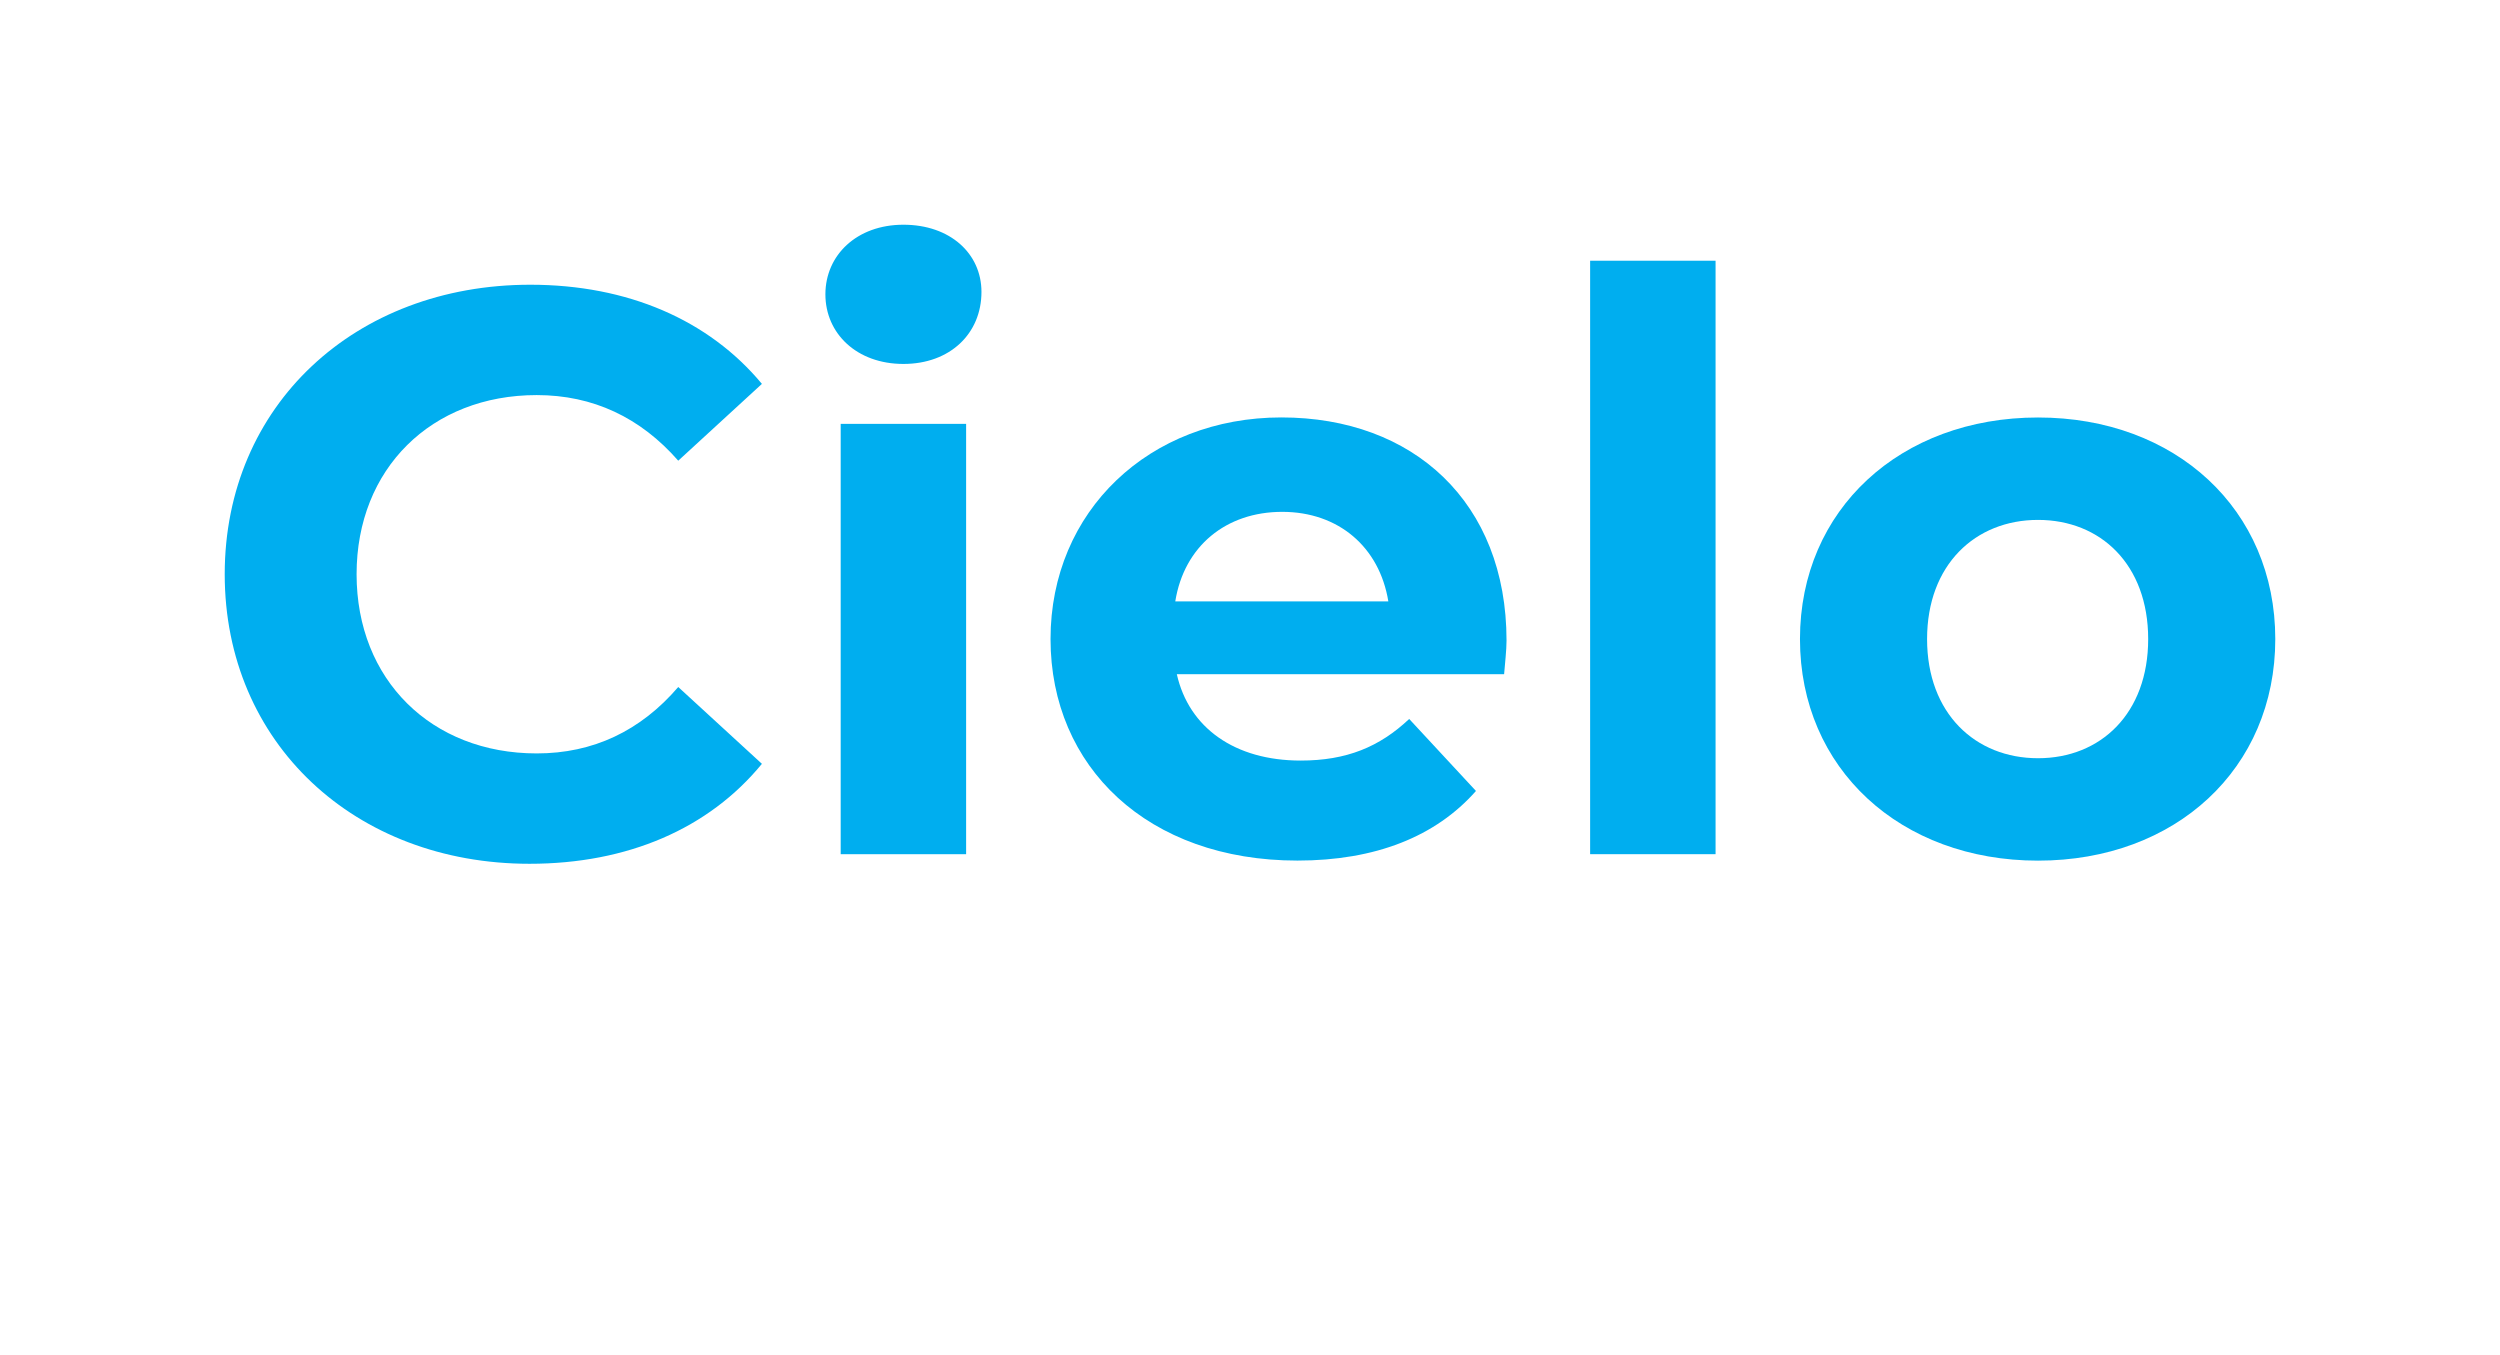 <svg width="356" height="193" viewBox="0 0 356 193" fill="none" xmlns="http://www.w3.org/2000/svg">
<g filter="url(#filter0_d_2919_37751)">
<path d="M32 73.774C32 49.742 50.549 32.545 75.513 32.545C89.366 32.545 100.935 37.559 108.496 46.665L96.582 57.603C91.199 51.451 84.448 48.26 76.43 48.26C61.432 48.26 50.778 58.743 50.778 73.774C50.778 88.805 61.432 99.287 76.43 99.287C84.448 99.287 91.199 96.097 96.582 89.831L108.496 100.769C100.935 109.997 89.374 115.003 75.399 115.003C50.549 115.003 32 97.806 32 73.774Z" fill="#00AEEF"/>
<path d="M117.537 33.912C117.537 28.33 122.005 24 128.649 24C135.293 24 139.76 28.102 139.76 33.571C139.76 39.495 135.293 43.825 128.649 43.825C122.005 43.825 117.537 39.495 117.537 33.912ZM119.714 52.362H137.575V113.635H119.714V52.362Z" fill="#00AEEF"/>
<path d="M214.186 88.008H167.58C169.299 95.641 175.828 100.305 185.213 100.305C191.742 100.305 196.439 98.368 200.669 94.38L210.177 104.634C204.45 111.129 195.866 114.547 184.755 114.547C163.456 114.547 149.596 101.216 149.596 82.995C149.596 64.773 163.677 51.442 182.464 51.442C201.25 51.442 214.53 63.52 214.53 83.222C214.53 84.59 214.301 86.526 214.186 88.008ZM167.351 77.639H197.699C196.439 69.892 190.597 64.887 182.587 64.887C174.576 64.887 168.619 69.786 167.359 77.639H167.351Z" fill="#00AEEF"/>
<path d="M226.435 29.127H244.296V113.635H226.435V29.127Z" fill="#00AEEF"/>
<path d="M256.316 83.003C256.316 64.553 270.627 51.451 290.215 51.451C309.804 51.451 324 64.545 324 83.003C324 101.46 309.804 114.555 290.215 114.555C270.627 114.555 256.316 101.46 256.316 83.003ZM305.901 83.003C305.901 72.407 299.142 66.034 290.215 66.034C281.289 66.034 274.416 72.415 274.416 83.003C274.416 93.591 281.289 99.971 290.215 99.971C299.142 99.971 305.901 93.591 305.901 83.003Z" fill="#00AEEF"/>
<path d="M58.429 146.872V153H32.736V119.991H57.807V126.119H40.362V133.289H55.769V139.23H40.362V146.872H58.42H58.429Z" fill="white"/>
<path d="M74.236 137.065C74.236 129.432 80.16 124.003 88.457 124.003C93.817 124.003 98.03 126.315 99.879 130.465L94.144 133.533C92.769 131.133 90.732 130.042 88.408 130.042C84.66 130.042 81.723 132.638 81.723 137.065C81.723 141.493 84.66 144.089 88.408 144.089C90.732 144.089 92.769 143.055 94.144 140.597L99.879 143.706C98.03 147.759 93.808 150.119 88.457 150.119C80.16 150.119 74.236 144.699 74.236 137.057V137.065Z" fill="white"/>
<path d="M100.026 137.065C100.026 129.432 105.95 124.003 114.059 124.003C122.168 124.003 128.042 129.424 128.042 137.065C128.042 144.707 122.168 150.127 114.059 150.127C105.95 150.127 100.026 144.707 100.026 137.065ZM120.556 137.065C120.556 132.679 117.757 130.042 114.059 130.042C110.361 130.042 107.513 132.679 107.513 137.065C107.513 141.452 110.361 144.089 114.059 144.089C117.757 144.089 120.556 141.452 120.556 137.065Z" fill="white"/>
<path d="M174.166 135.226V149.745H166.769V136.357C166.769 132.255 164.92 130.367 161.934 130.367C158.612 130.367 156.296 132.491 156.296 137.016V149.745H148.899V136.357C148.899 132.255 147.148 130.367 144.064 130.367C140.791 130.367 138.467 132.491 138.467 137.016V149.745H131.07V124.378H138.132V127.299C140.03 125.126 142.869 123.995 146.142 123.995C149.701 123.995 152.729 125.362 154.529 128.146C156.566 125.55 159.888 123.995 163.726 123.995C169.797 123.995 174.158 127.486 174.158 135.218L174.166 135.226Z" fill="white"/>
<path d="M221.999 135.226V149.745H214.602V136.357C214.602 132.255 212.753 130.367 209.767 130.367C206.445 130.367 204.129 132.491 204.129 137.016V149.745H196.732V136.357C196.732 132.255 194.981 130.367 191.897 130.367C188.624 130.367 186.3 132.491 186.3 137.016V149.745H178.903V124.378H185.965V127.299C187.863 125.126 190.702 123.995 193.975 123.995C197.534 123.995 200.562 125.362 202.362 128.146C204.399 125.55 207.721 123.995 211.559 123.995C217.63 123.995 221.991 127.486 221.991 135.218L221.999 135.226Z" fill="white"/>
<path d="M251.865 139.141H232.571C233.283 142.298 235.983 144.235 239.869 144.235C242.57 144.235 244.517 143.438 246.268 141.786L250.204 146.026C247.831 148.711 244.28 150.127 239.681 150.127C230.861 150.127 225.125 144.61 225.125 137.065C225.125 129.521 230.959 124.003 238.732 124.003C246.505 124.003 252.004 129 252.004 137.163C252.004 137.733 251.906 138.53 251.865 139.141ZM232.473 134.852H245.032C244.509 131.645 242.095 129.57 238.773 129.57C235.451 129.57 232.988 131.596 232.464 134.852H232.473Z" fill="white"/>
<path d="M270.872 124.003V130.791C270.258 130.742 269.783 130.693 269.211 130.693C265.136 130.693 262.436 132.907 262.436 137.765V149.745H255.039V124.378H262.1V127.722C263.9 125.273 266.936 123.995 270.872 123.995V124.003Z" fill="white"/>
<path d="M271.249 137.065C271.249 129.432 277.173 124.003 285.47 124.003C290.829 124.003 295.043 126.315 296.892 130.465L291.156 133.533C289.782 131.133 287.744 130.042 285.421 130.042C281.673 130.042 278.736 132.638 278.736 137.065C278.736 141.493 281.673 144.089 285.421 144.089C287.744 144.089 289.782 143.055 291.156 140.597L296.892 143.706C295.043 147.759 290.821 150.119 285.47 150.119C277.173 150.119 271.249 144.699 271.249 137.057V137.065Z" fill="white"/>
<path d="M323.779 139.141H304.485C305.197 142.298 307.897 144.235 311.783 144.235C314.484 144.235 316.431 143.438 318.182 141.786L322.118 146.026C319.745 148.711 316.194 150.127 311.595 150.127C302.775 150.127 297.039 144.61 297.039 137.065C297.039 129.521 302.873 124.003 310.646 124.003C318.419 124.003 323.918 129 323.918 137.163C323.918 137.733 323.82 138.53 323.779 139.141ZM304.387 134.852H316.946C316.423 131.645 314.009 129.57 310.687 129.57C307.365 129.57 304.902 131.596 304.379 134.852H304.387Z" fill="white"/>
<path d="M61.505 134.526H69.499V138.042H61.505V134.526Z" fill="white"/>
</g>
<defs>
<filter id="filter0_d_2919_37751" x="0" y="0" width="356" height="193" filterUnits="userSpaceOnUse" color-interpolation-filters="sRGB">
<feFlood flood-opacity="0" result="BackgroundImageFix"/>
<feColorMatrix in="SourceAlpha" type="matrix" values="0 0 0 0 0 0 0 0 0 0 0 0 0 0 0 0 0 0 127 0" result="hardAlpha"/>
<feOffset dy="8"/>
<feGaussianBlur stdDeviation="16"/>
<feComposite in2="hardAlpha" operator="out"/>
<feColorMatrix type="matrix" values="0 0 0 0 0.137 0 0 0 0 0.122 0 0 0 0 0.125 0 0 0 0.32 0"/>
<feBlend mode="normal" in2="BackgroundImageFix" result="effect1_dropShadow_2919_37751"/>
<feBlend mode="normal" in="SourceGraphic" in2="effect1_dropShadow_2919_37751" result="shape"/>
</filter>
</defs>
</svg>
